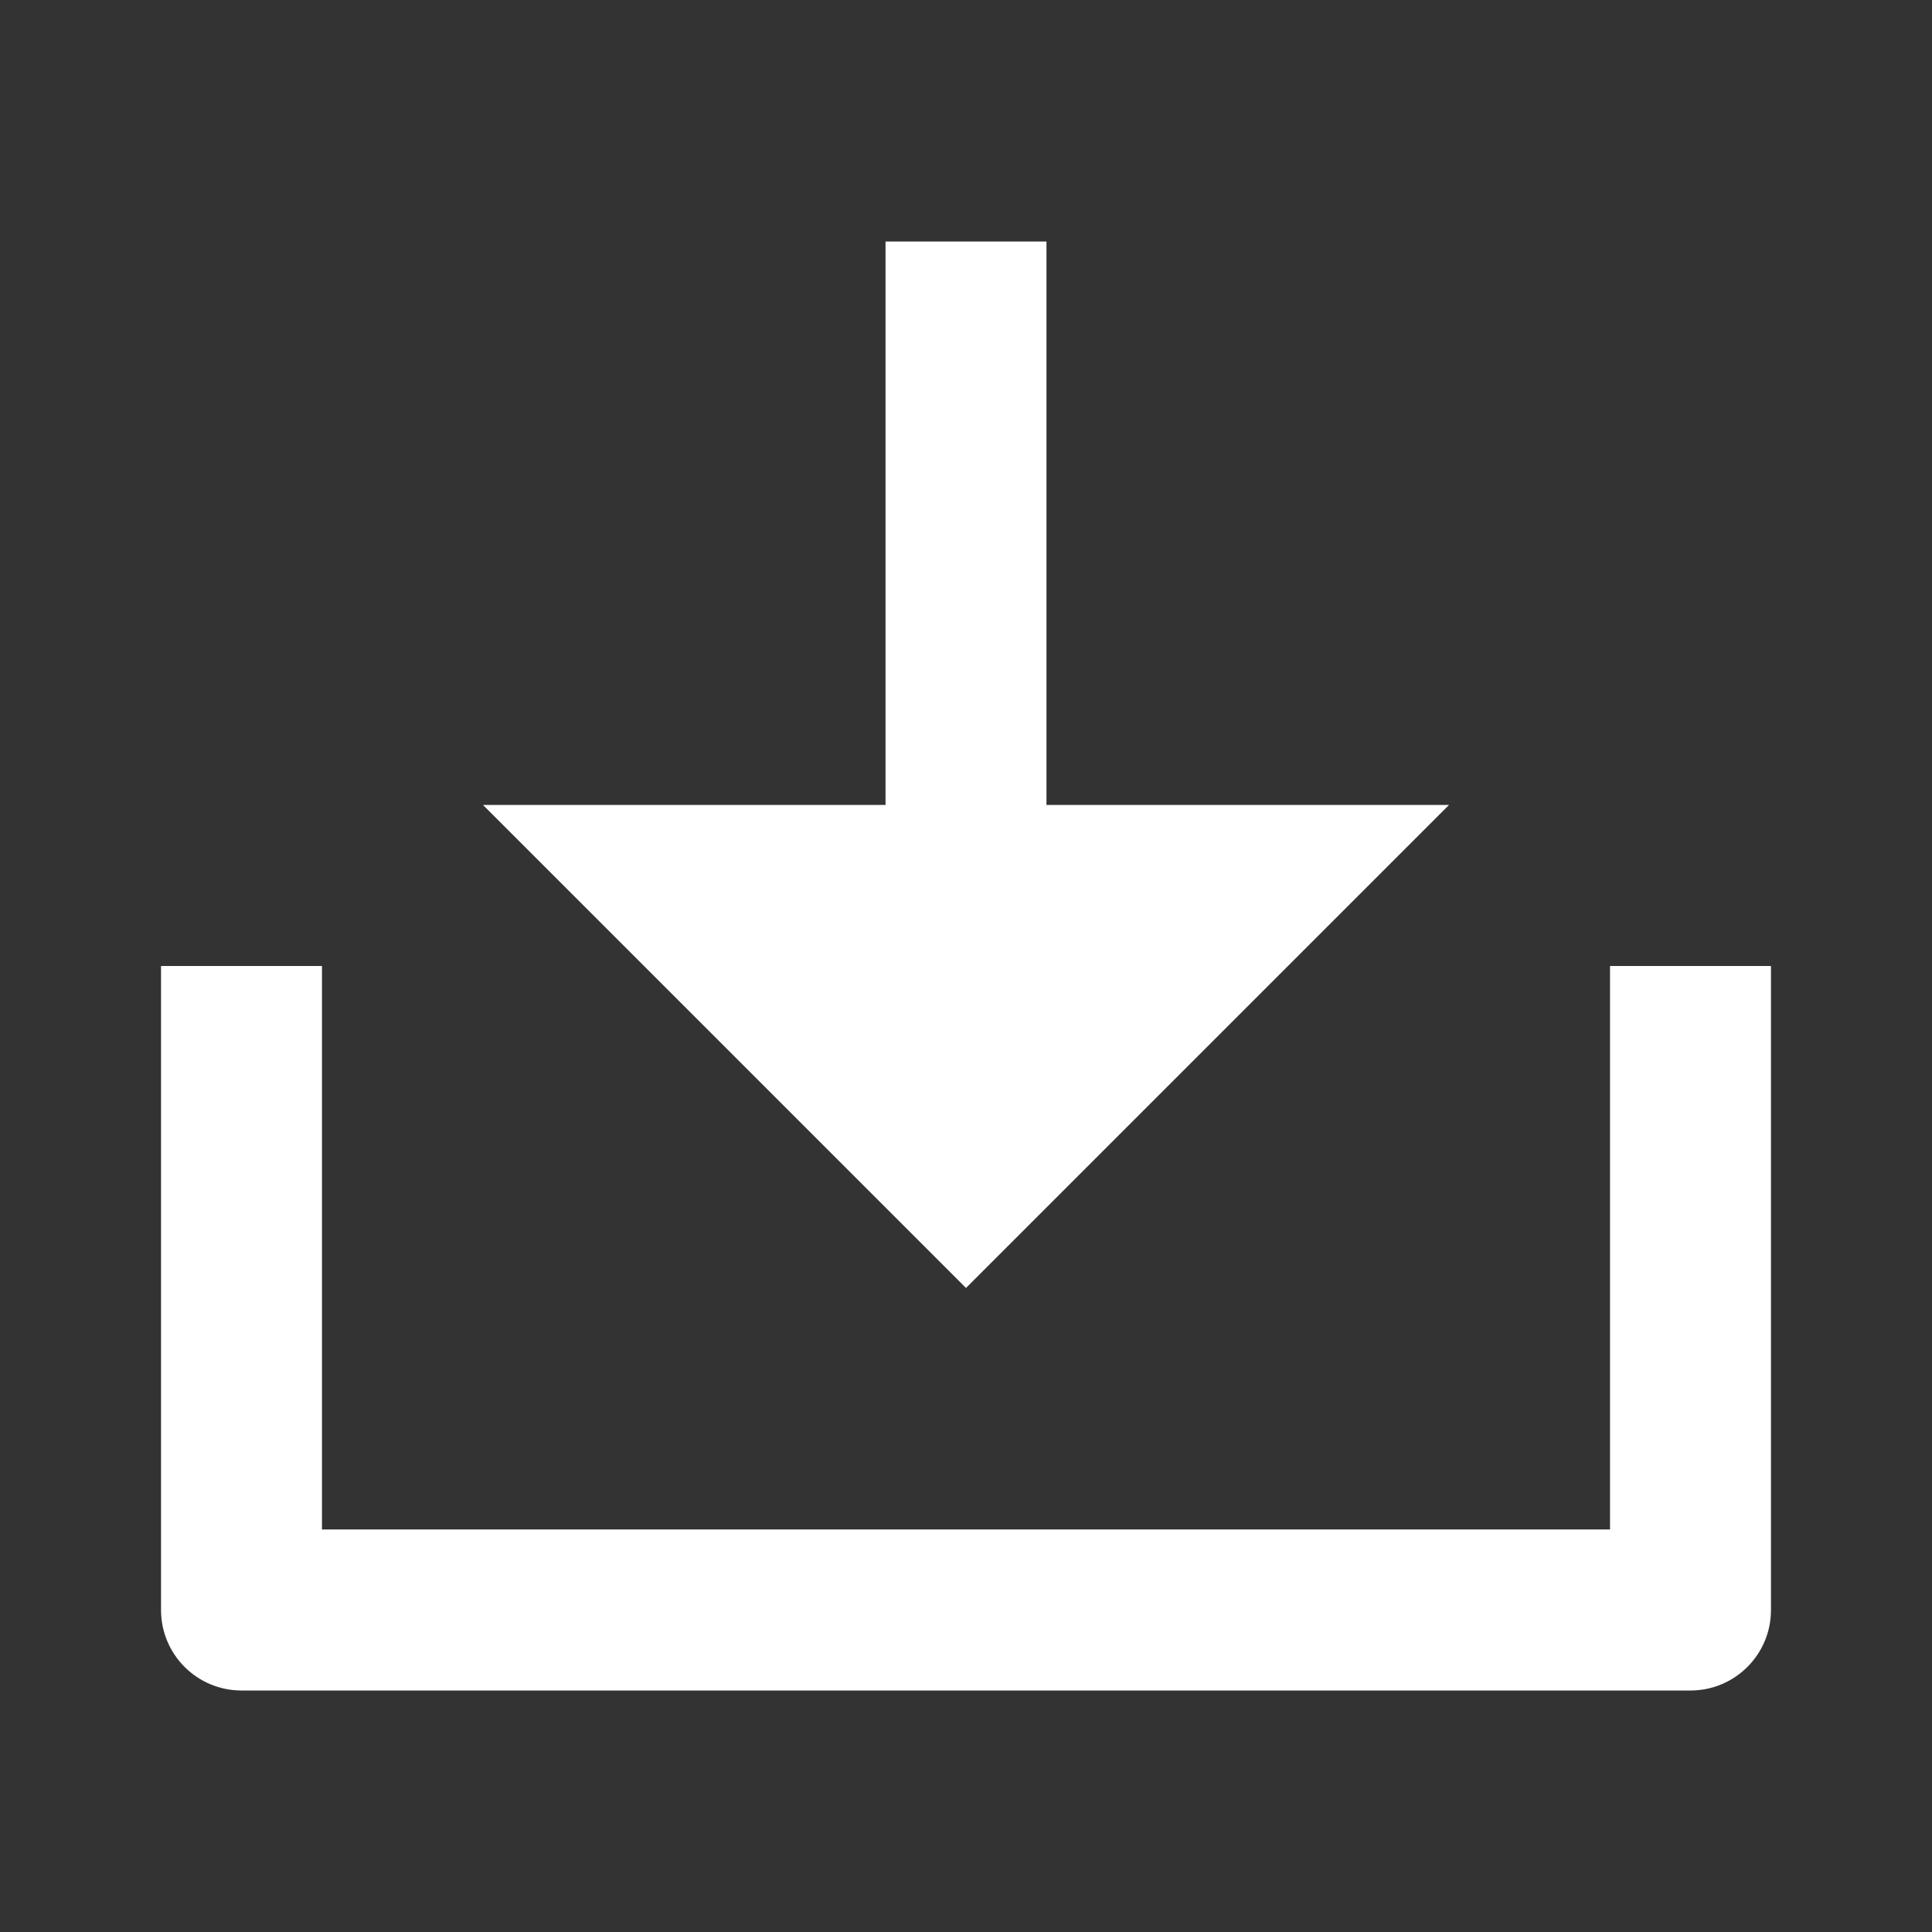 <svg width="20" height="20" viewBox="0 0 20 20" fill="none" xmlns="http://www.w3.org/2000/svg">
  <rect x="0" y="0" width="20" height="20" fill="#333333" stroke="none"/>
  <path
    d="M10.833 8.333H15L10 13.333L5 8.333H9.167V2.5H10.833V8.333ZM3.333 15.833H16.667V10H18.333V16.667C18.333 17.127 17.96 17.5 17.5 17.5H2.5C2.04 17.5 1.667 17.127 1.667 16.667V10H3.333V15.833Z"
    fill="white" />
</svg>
  